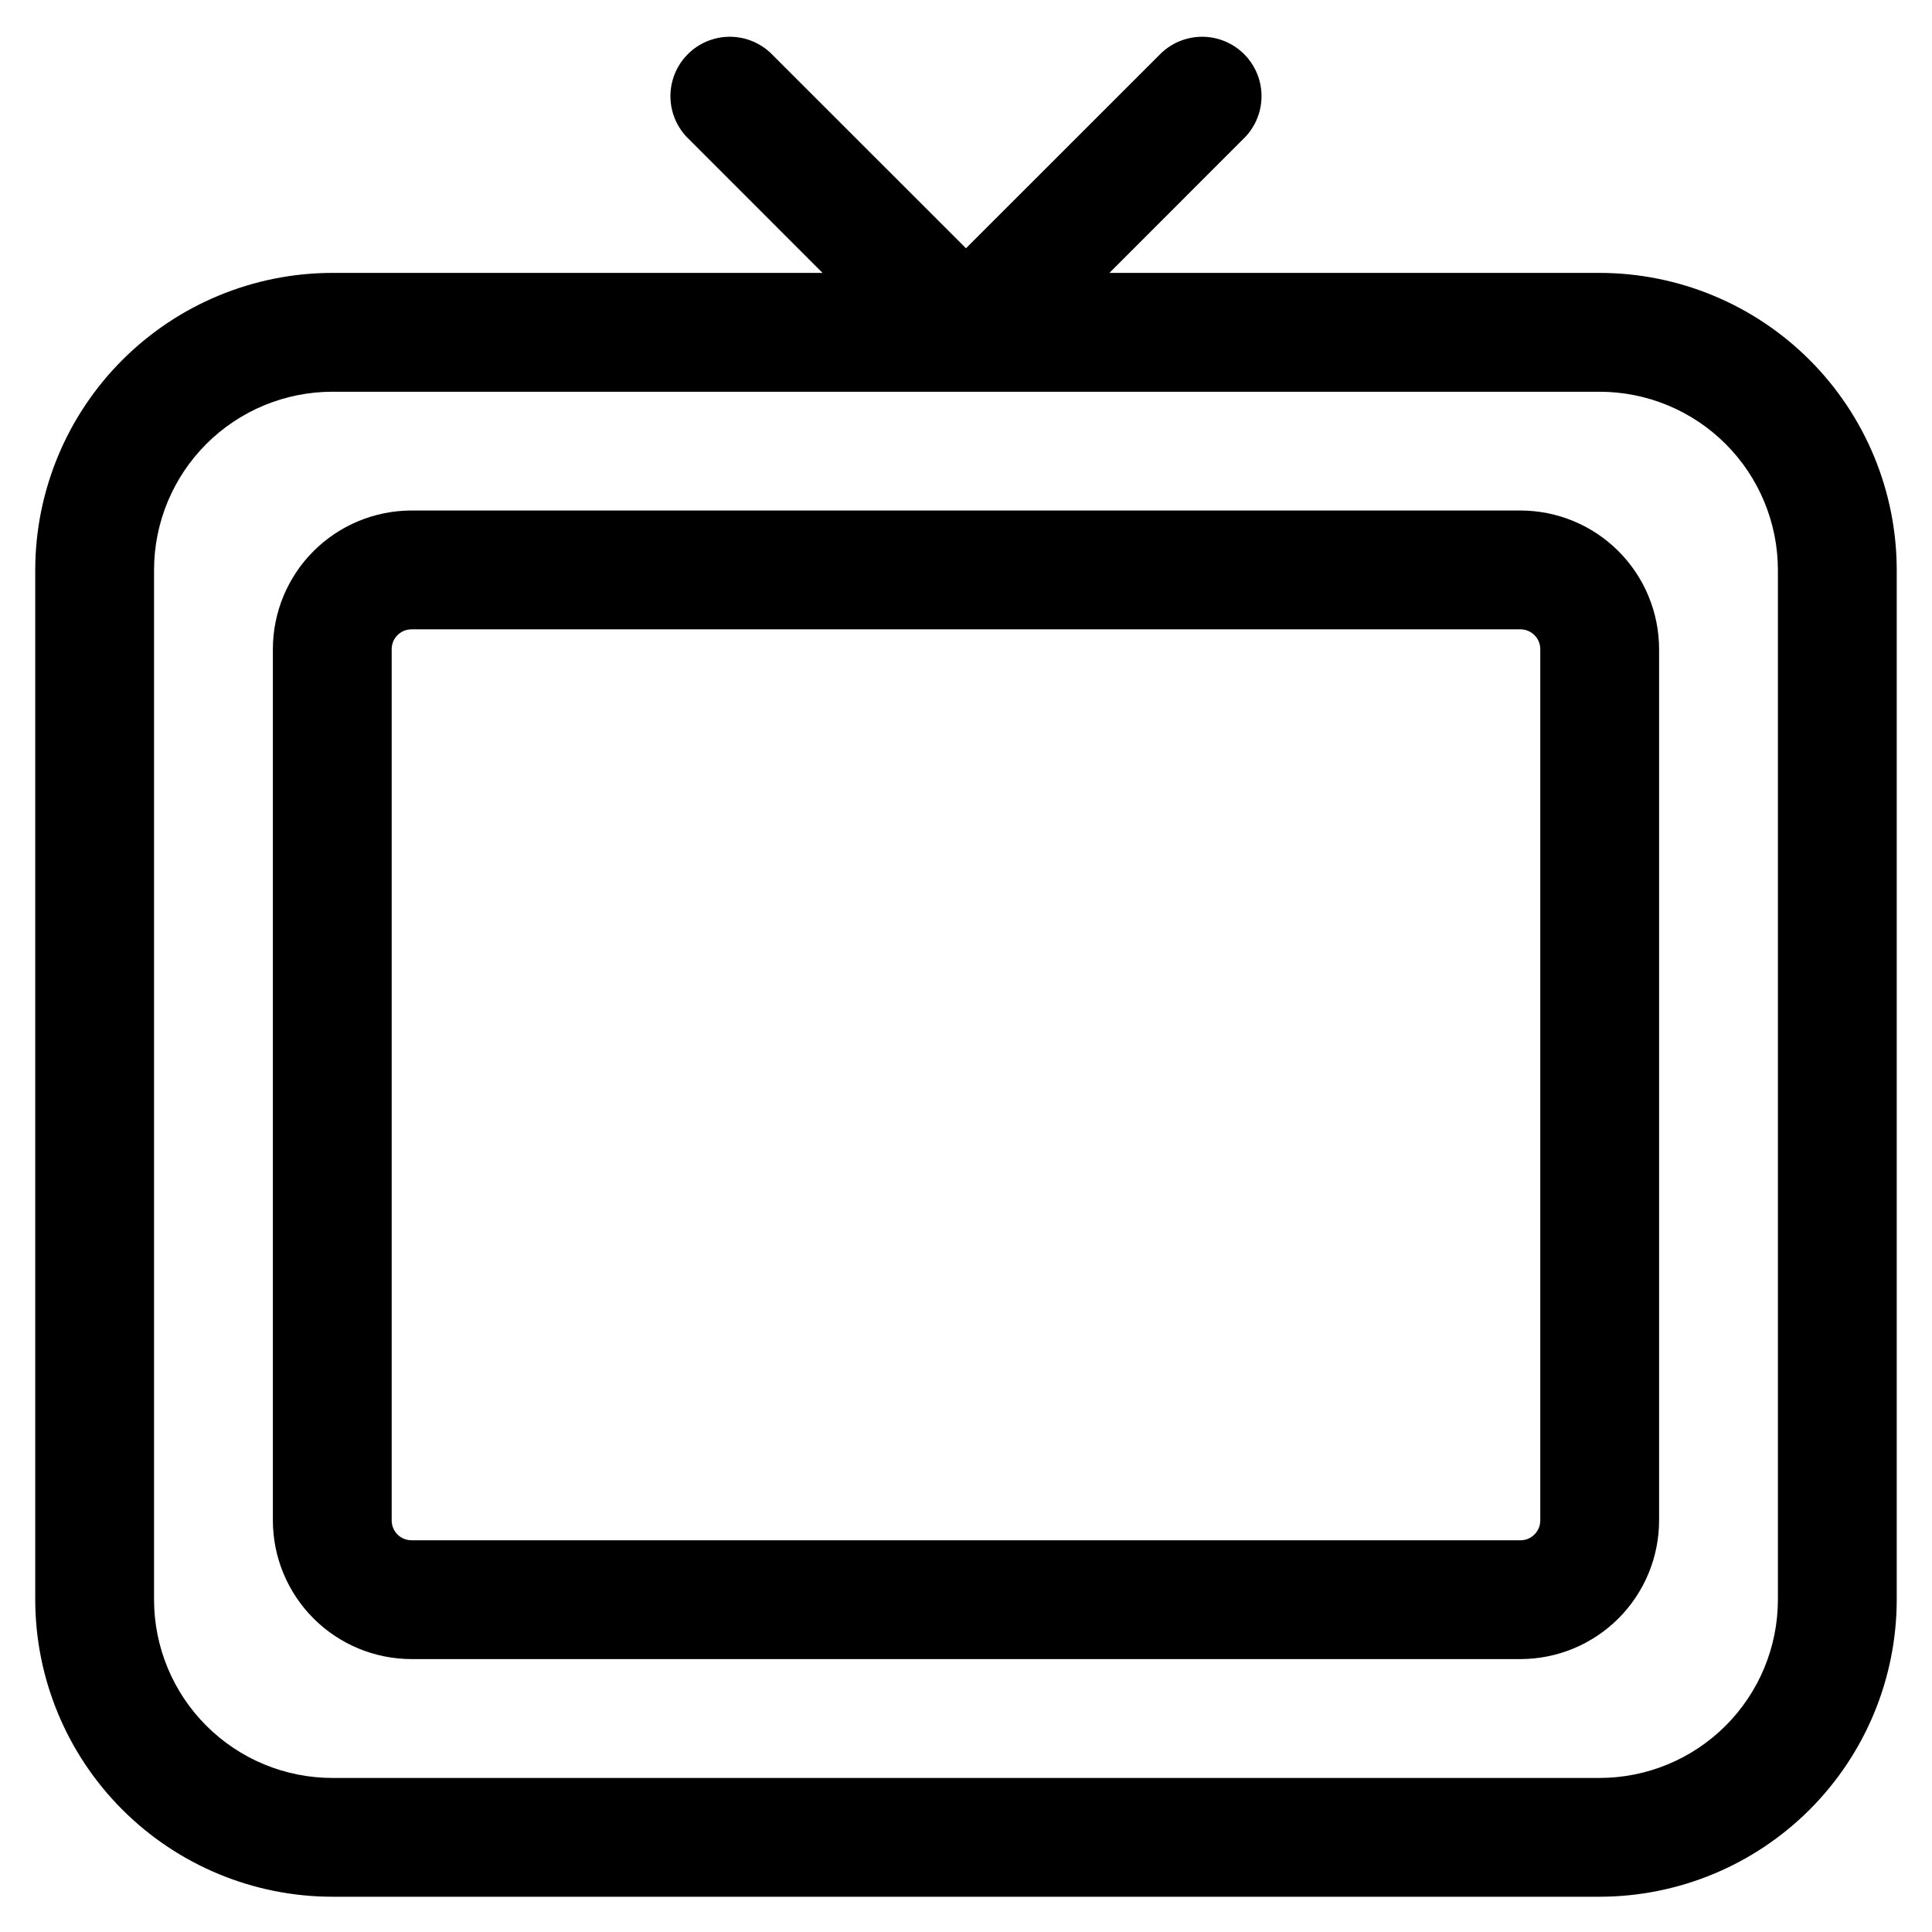 <?xml version="1.0" encoding="UTF-8"?>
<!-- Uploaded to: SVG Repo, www.svgrepo.com, Generator: SVG Repo Mixer Tools -->
<svg fill="#000000" width="800px" height="800px" version="1.1" viewBox="144 144 512 512" xmlns="http://www.w3.org/2000/svg">
 <g>
  <path d="m567.93 216.32h-129.92l36.086-36.105c3.742-4.019 5.121-9.699 3.641-14.984-1.484-5.289-5.617-9.422-10.906-10.906-5.289-1.484-10.969-0.105-14.988 3.641l-51.848 51.828-51.852-51.828c-4.019-3.746-9.699-5.125-14.988-3.641-5.285 1.484-9.418 5.617-10.902 10.906-1.484 5.285-0.105 10.965 3.641 14.984l36.086 36.105h-129.92c-20.871 0.023-40.883 8.324-55.641 23.082-14.758 14.758-23.059 34.77-23.082 55.641v272.89c0.023 20.871 8.324 40.883 23.082 55.641 14.758 14.758 34.77 23.059 55.641 23.082h335.87c20.871-0.023 40.883-8.324 55.641-23.082 14.758-14.758 23.059-34.77 23.082-55.641v-272.89c-0.023-20.871-8.324-40.883-23.082-55.641-14.758-14.758-34.77-23.059-55.641-23.082zm47.234 351.62c-0.012 12.523-4.992 24.531-13.848 33.387-8.855 8.855-20.863 13.836-33.387 13.848h-335.87c-12.523-0.012-24.531-4.992-33.387-13.848-8.855-8.855-13.836-20.863-13.848-33.387v-272.89c0.012-12.523 4.992-24.531 13.848-33.387 8.855-8.855 20.863-13.836 33.387-13.848h335.87c12.523 0.012 24.531 4.992 33.387 13.848 8.855 8.855 13.836 20.863 13.848 33.387z"/>
  <path d="m546.94 279.29h-293.89c-9.738 0.012-19.078 3.887-25.965 10.773-6.887 6.887-10.762 16.223-10.773 25.965v230.91c0.012 9.742 3.887 19.078 10.773 25.965 6.887 6.887 16.227 10.762 25.965 10.773h293.89c9.742-0.012 19.078-3.887 25.965-10.773s10.762-16.223 10.773-25.965v-230.91c-0.012-9.742-3.887-19.078-10.773-25.965-6.887-6.887-16.223-10.762-25.965-10.773zm5.25 267.65c0 1.395-0.555 2.727-1.539 3.711s-2.316 1.539-3.711 1.539h-293.89c-2.898 0-5.25-2.352-5.25-5.25v-230.91c0-2.898 2.352-5.25 5.25-5.25h293.89c1.395 0 2.727 0.555 3.711 1.539 0.984 0.984 1.539 2.316 1.539 3.711z"/>
 </g>
</svg>